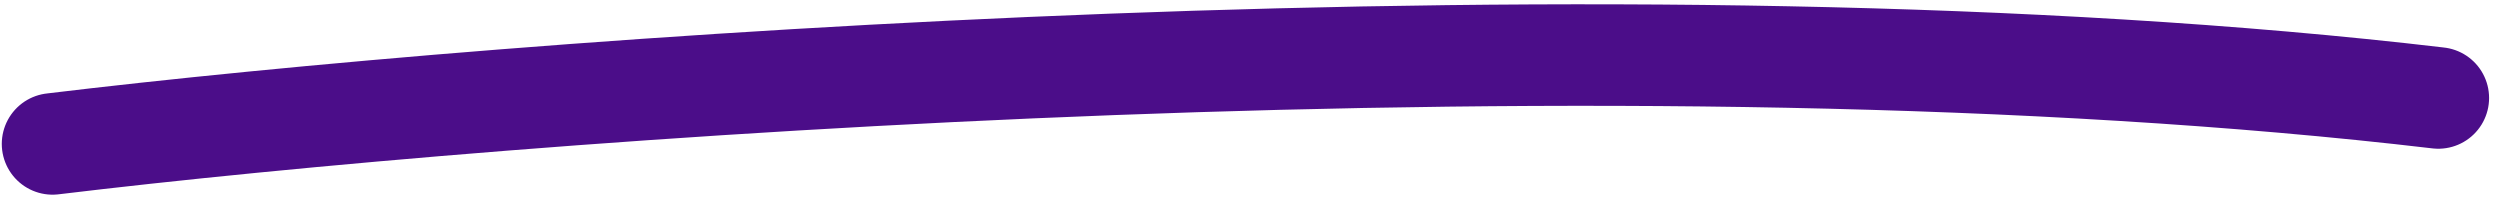 <?xml version="1.0" encoding="UTF-8"?>
<svg id="Layer_1" xmlns="http://www.w3.org/2000/svg" version="1.1" viewBox="0 0 197 16">
  <!-- Generator: Adobe Illustrator 29.5.0, SVG Export Plug-In . SVG Version: 2.1.0 Build 137)  -->
  <defs>
    <style>
      .st0 {
        fill: none;
        stroke: #4b0d89;
        stroke-linecap: round;
        stroke-width: 8px;
      }
    </style>
  </defs>
  <path class="st0" d="M4.14,11.34C40.15,6.99,128.17.18,192.14,7.72"/>
</svg>